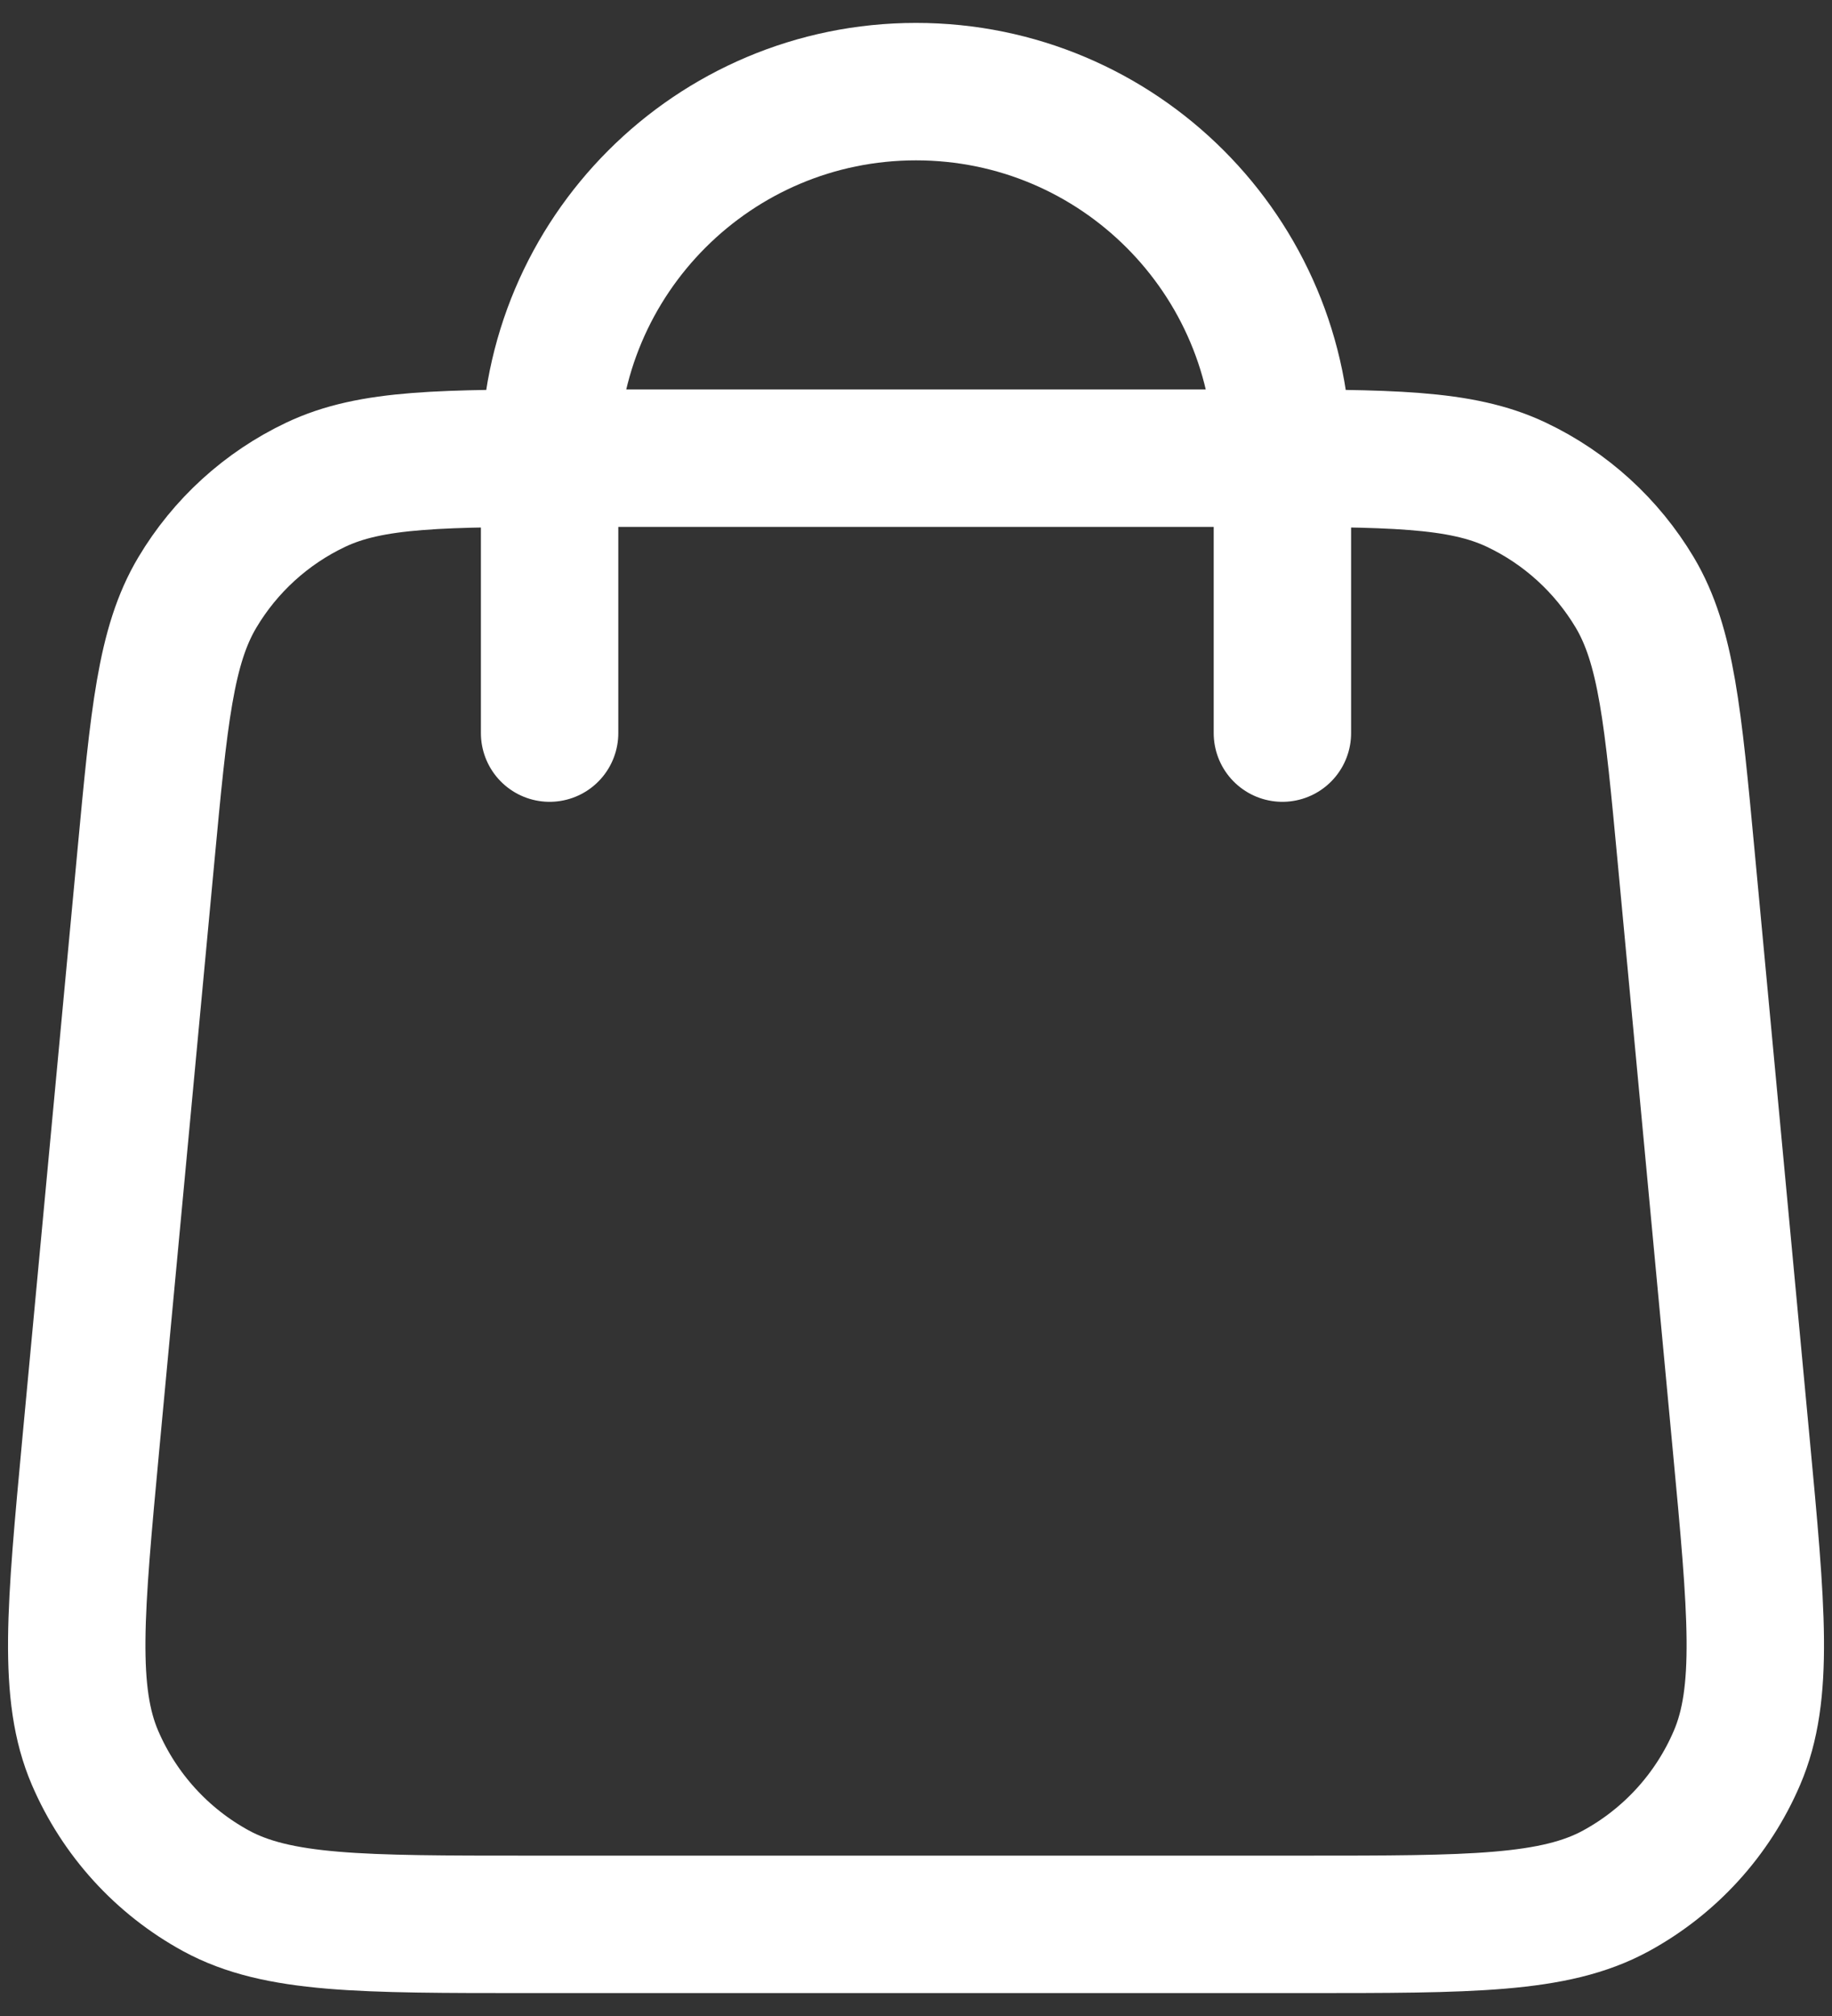 <svg width="20" height="22" viewBox="0 0 20 22" fill="none" xmlns="http://www.w3.org/2000/svg">
<rect x="0" y="0" width="20" height="22" fill="#333333" stroke="none"/>
<path d="M14 8V5C14 2.791 12.21 1 10 1C7.791 1 6 2.791 6 5V8M1.592 9.352L0.992 15.752C0.822 17.572 0.736 18.482 1.038 19.184C1.304 19.802 1.768 20.312 2.358 20.634C3.03 21 3.944 21 5.771 21H14.229C16.057 21 16.971 21 17.642 20.634C18.232 20.312 18.697 19.802 18.962 19.184C19.264 18.482 19.179 17.572 19.008 15.752L18.408 9.352C18.264 7.815 18.192 7.047 17.847 6.466C17.542 5.955 17.093 5.545 16.555 5.29C15.944 5 15.173 5 13.629 5L6.371 5C4.828 5 4.056 5 3.446 5.29C2.908 5.545 2.458 5.955 2.154 6.466C1.808 7.047 1.736 7.815 1.592 9.352Z" stroke="white" stroke-width="1.5" stroke-linecap="round" stroke-linejoin="round"/>
</svg>
